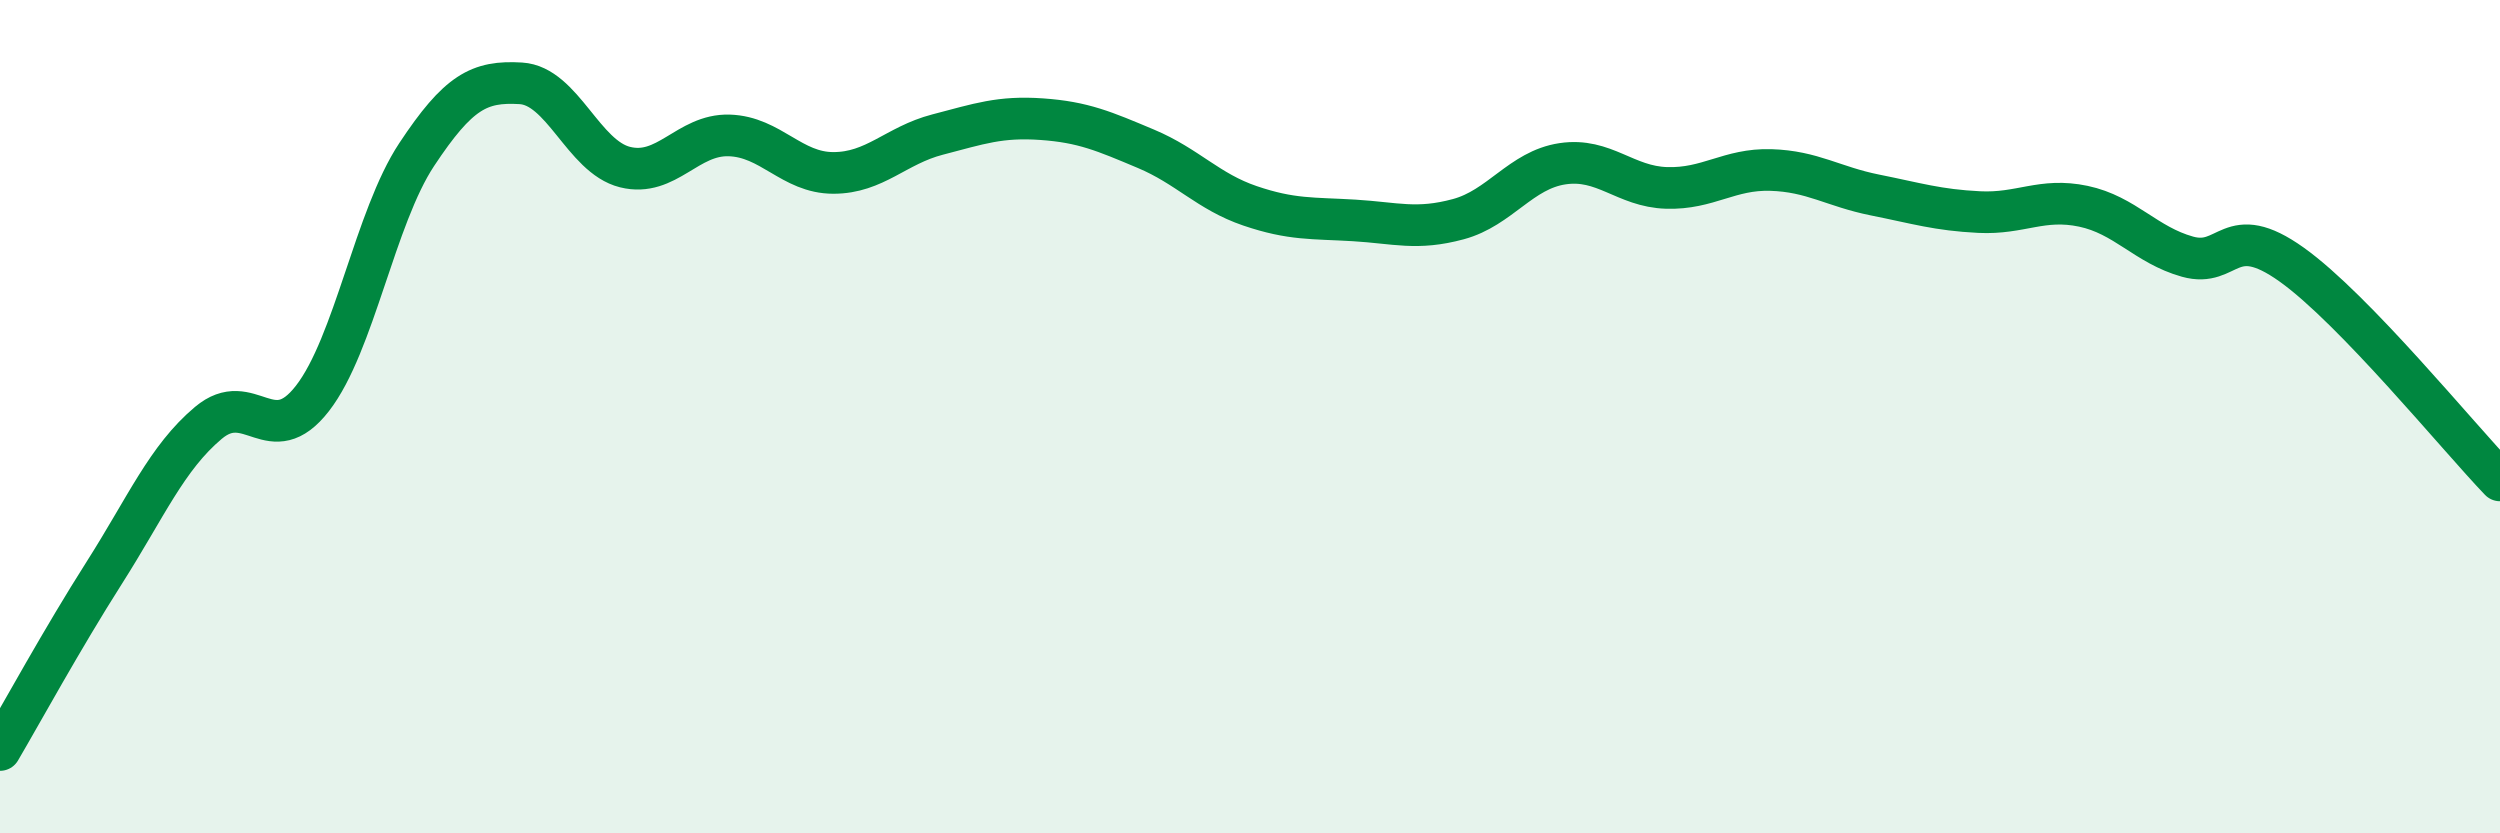 
    <svg width="60" height="20" viewBox="0 0 60 20" xmlns="http://www.w3.org/2000/svg">
      <path
        d="M 0,18 C 0.5,17.15 1.5,15.32 2.5,13.75 C 3.5,12.18 4,10.99 5,10.15 C 6,9.31 6.5,10.85 7.5,9.56 C 8.5,8.27 9,5.22 10,3.71 C 11,2.2 11.5,1.94 12.5,2 C 13.5,2.06 14,3.76 15,4.01 C 16,4.26 16.5,3.22 17.5,3.25 C 18.5,3.28 19,4.15 20,4.15 C 21,4.15 21.5,3.49 22.5,3.23 C 23.5,2.97 24,2.79 25,2.86 C 26,2.93 26.5,3.15 27.5,3.57 C 28.5,3.99 29,4.6 30,4.94 C 31,5.28 31.5,5.23 32.5,5.29 C 33.5,5.35 34,5.53 35,5.26 C 36,4.99 36.5,4.08 37.5,3.93 C 38.5,3.78 39,4.48 40,4.51 C 41,4.54 41.5,4.05 42.5,4.08 C 43.5,4.11 44,4.48 45,4.68 C 46,4.88 46.5,5.04 47.5,5.09 C 48.5,5.14 49,4.74 50,4.95 C 51,5.16 51.5,5.88 52.5,6.16 C 53.5,6.44 53.5,5.28 55,6.35 C 56.5,7.42 59,10.49 60,11.53L60 20L0 20Z"
        fill="#008740"
        opacity="0.1"
        stroke-linecap="round"
        stroke-linejoin="round"
      />
      <path
        d="M 0,18 C 0.5,17.15 1.5,15.32 2.5,13.75 C 3.5,12.18 4,10.99 5,10.15 C 6,9.31 6.5,10.85 7.5,9.56 C 8.5,8.27 9,5.22 10,3.71 C 11,2.2 11.5,1.94 12.5,2 C 13.5,2.06 14,3.76 15,4.01 C 16,4.26 16.5,3.22 17.5,3.25 C 18.5,3.28 19,4.15 20,4.15 C 21,4.15 21.5,3.49 22.5,3.23 C 23.5,2.97 24,2.79 25,2.86 C 26,2.93 26.5,3.15 27.5,3.57 C 28.5,3.99 29,4.6 30,4.94 C 31,5.28 31.5,5.23 32.5,5.29 C 33.5,5.35 34,5.53 35,5.26 C 36,4.99 36.5,4.08 37.5,3.93 C 38.5,3.78 39,4.48 40,4.51 C 41,4.54 41.5,4.05 42.5,4.08 C 43.5,4.11 44,4.48 45,4.68 C 46,4.88 46.5,5.04 47.5,5.09 C 48.5,5.14 49,4.74 50,4.95 C 51,5.16 51.5,5.88 52.5,6.16 C 53.5,6.44 53.5,5.28 55,6.35 C 56.5,7.42 59,10.49 60,11.53"
        stroke="#008740"
        stroke-width="1"
        fill="none"
        stroke-linecap="round"
        stroke-linejoin="round"
      />
    </svg>
  
